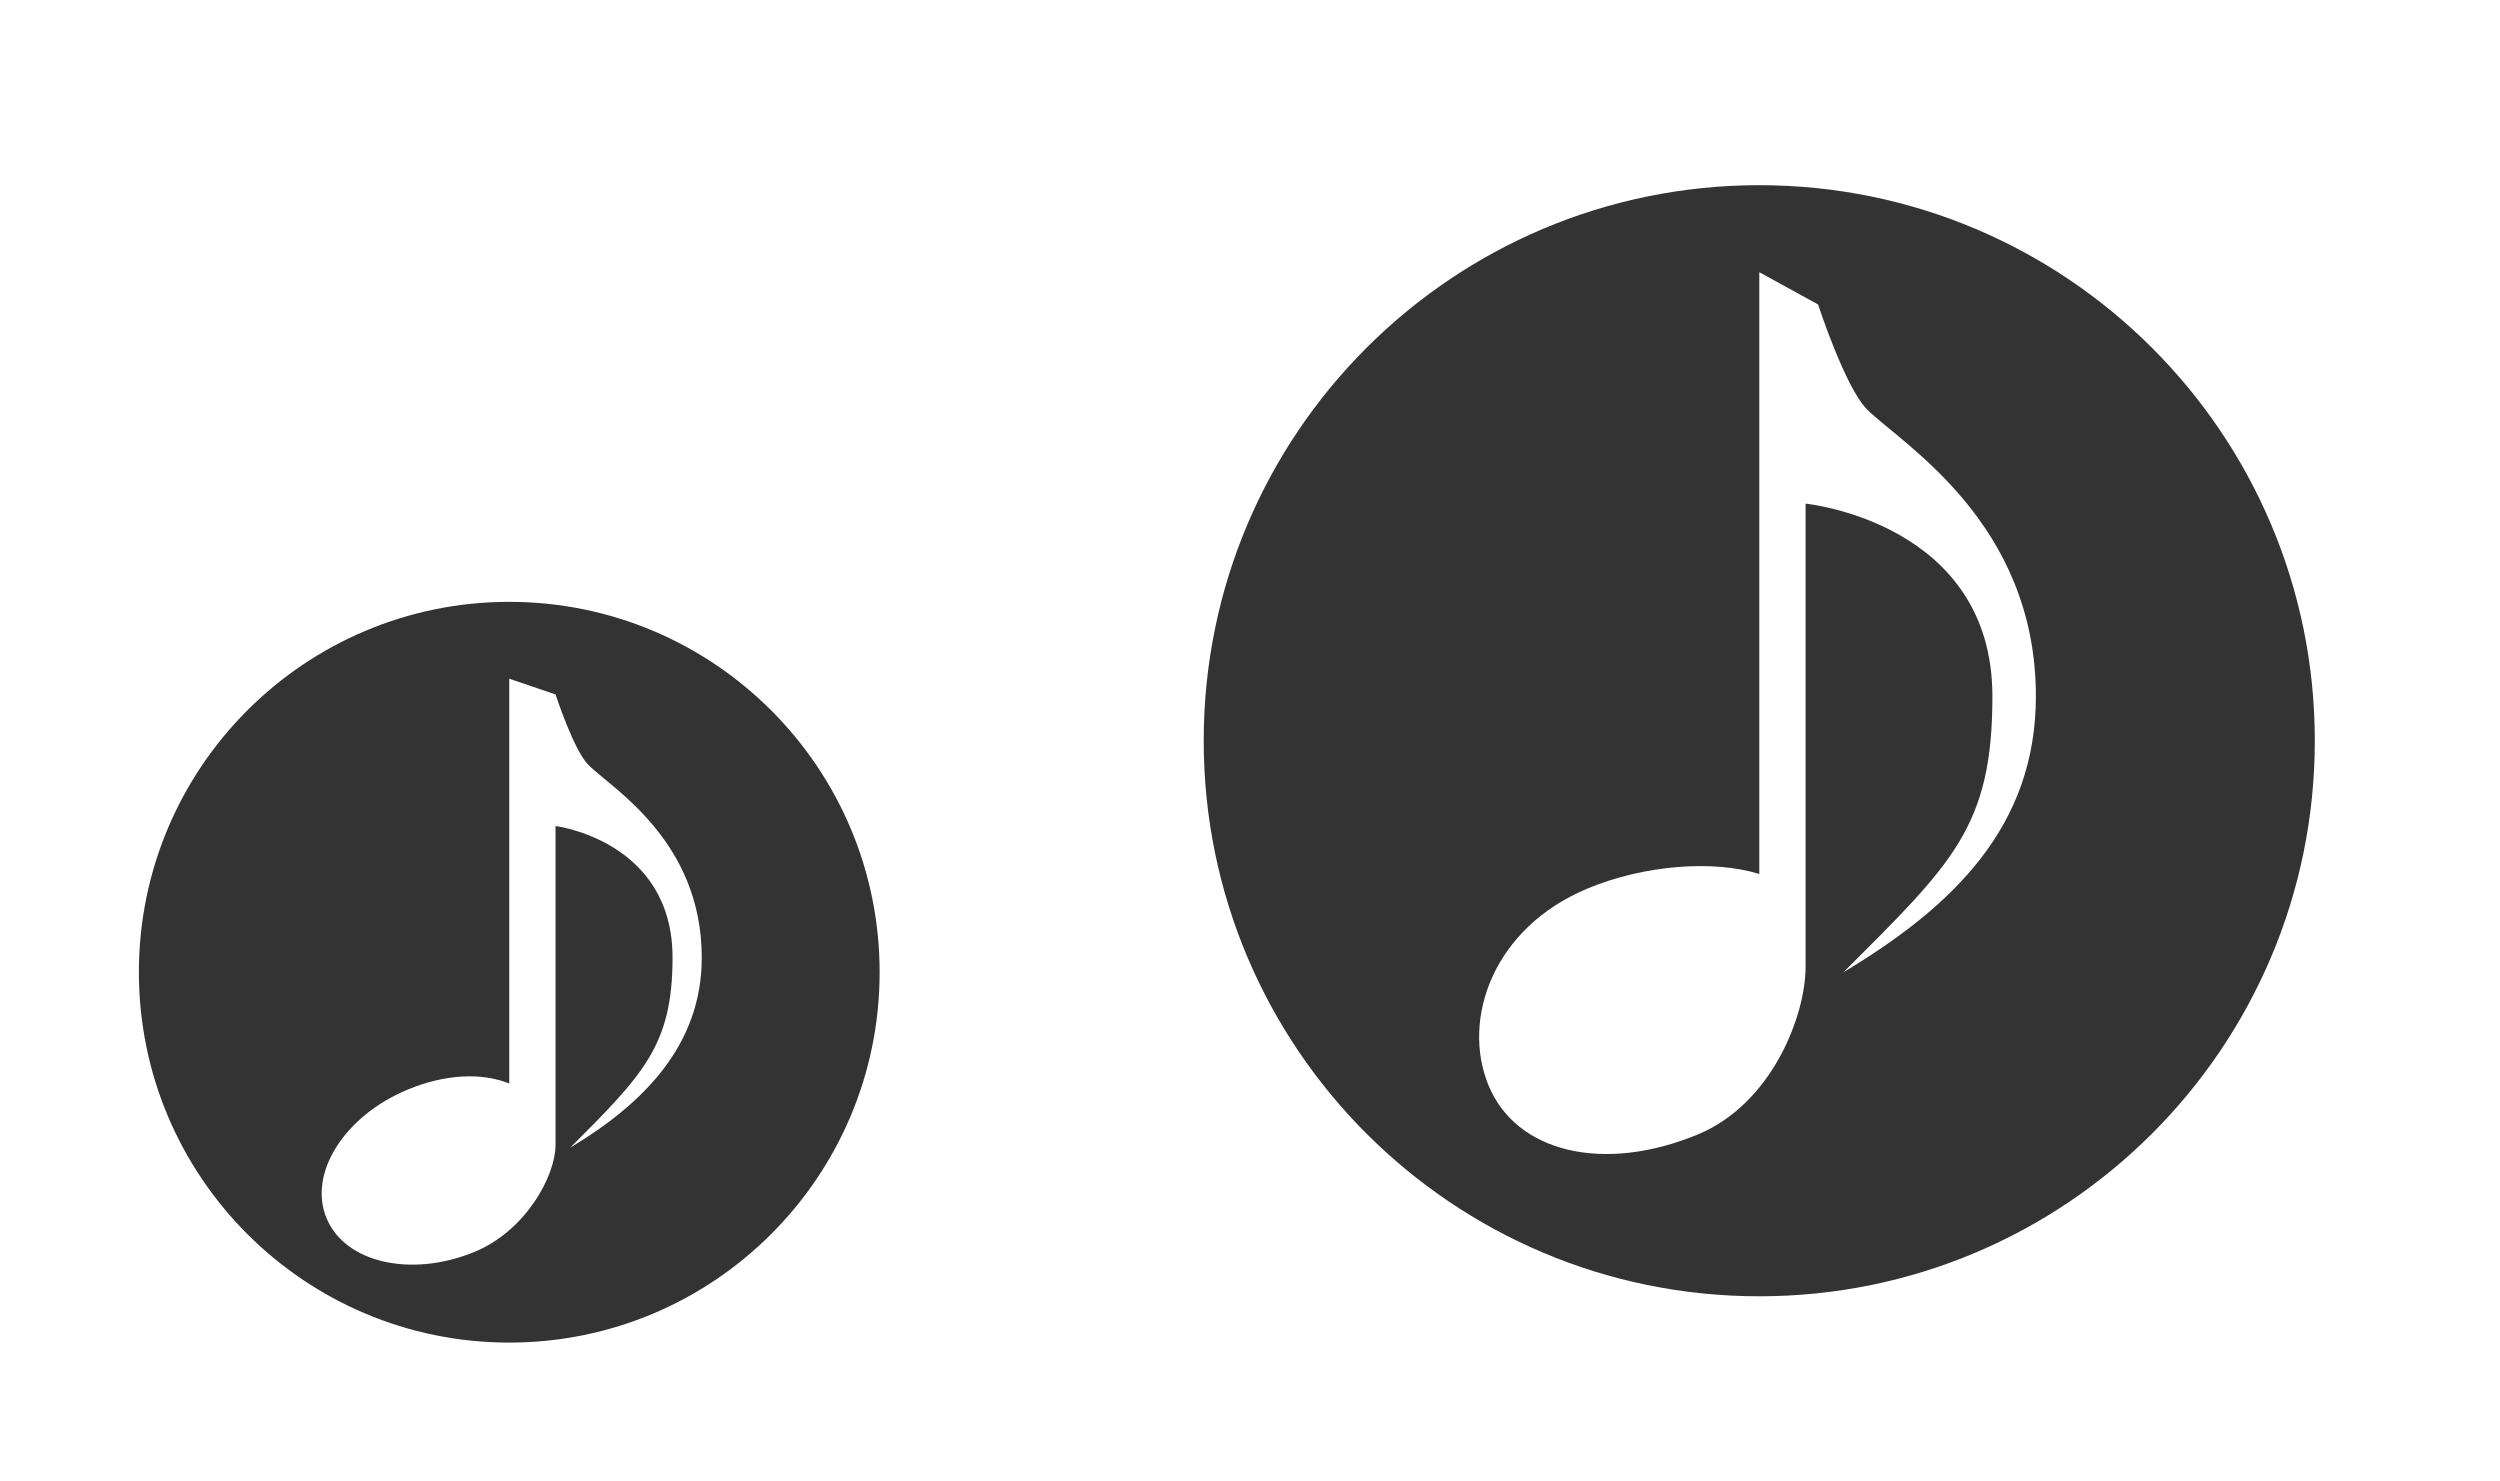 <svg version="1.1" viewBox="0 0 54 32" xmlns="http://www.w3.org/2000/svg">
 <defs>
  <style id="current-color-scheme" type="text/css">.ColorScheme-Text{color:#333333}</style>
 </defs>
 <g id="22-22-cantata">
  <path d="m11 13c-4.418 0-8 3.582-8 8s3.582 8 8 8 8-3.582 8-8-3.582-8-8-8zm0 1.66 1 0.34s0.393 1.206 0.709 1.522c0.499 0.499 2.449 1.636 2.449 4.162 0 1.895-1.263 3.158-2.842 4.106 1.579-1.579 2.211-2.211 2.211-4.106 0-2.526-2.527-2.842-2.527-2.842v6.877c0 0.703-0.661 1.87-1.742 2.318-1.37 0.568-2.806 0.242-3.205-0.725-0.401-0.966 0.385-2.211 1.754-2.777 0.818-0.339 1.603-0.369 2.193-0.131v-8.744z" class="ColorScheme-Text" fill="currentColor"/>
  <path d="M0 10v22h22V10H0z" fill="none"/>
 </g>
 <g id="cantata">
  <path d="m38 4c-6.627 0-12 5.373-12 12s5.373 12 12 12 12-5.373 12-12-5.373-12-12-12zm0 1.879 1.27 0.697s0.586 1.795 1.057 2.266c0.743 0.743 3.648 2.436 3.648 6.199 0 2.822-1.804 4.547-4.156 5.959 2.353-2.351 3.217-3.136 3.217-5.959 0-3.763-4.035-4.162-4.035-4.162v10c0.002 1.046-0.718 2.957-2.328 3.625-2.041 0.845-3.921 0.387-4.518-1.053s0.102-3.417 2.143-4.262c1.219-0.505 2.703-0.62 3.703-0.311v-13z" class="ColorScheme-Text" fill="currentColor"/>
  <path d="M22 0v32h32V0H22z" fill="none"/>
 </g>
</svg>
